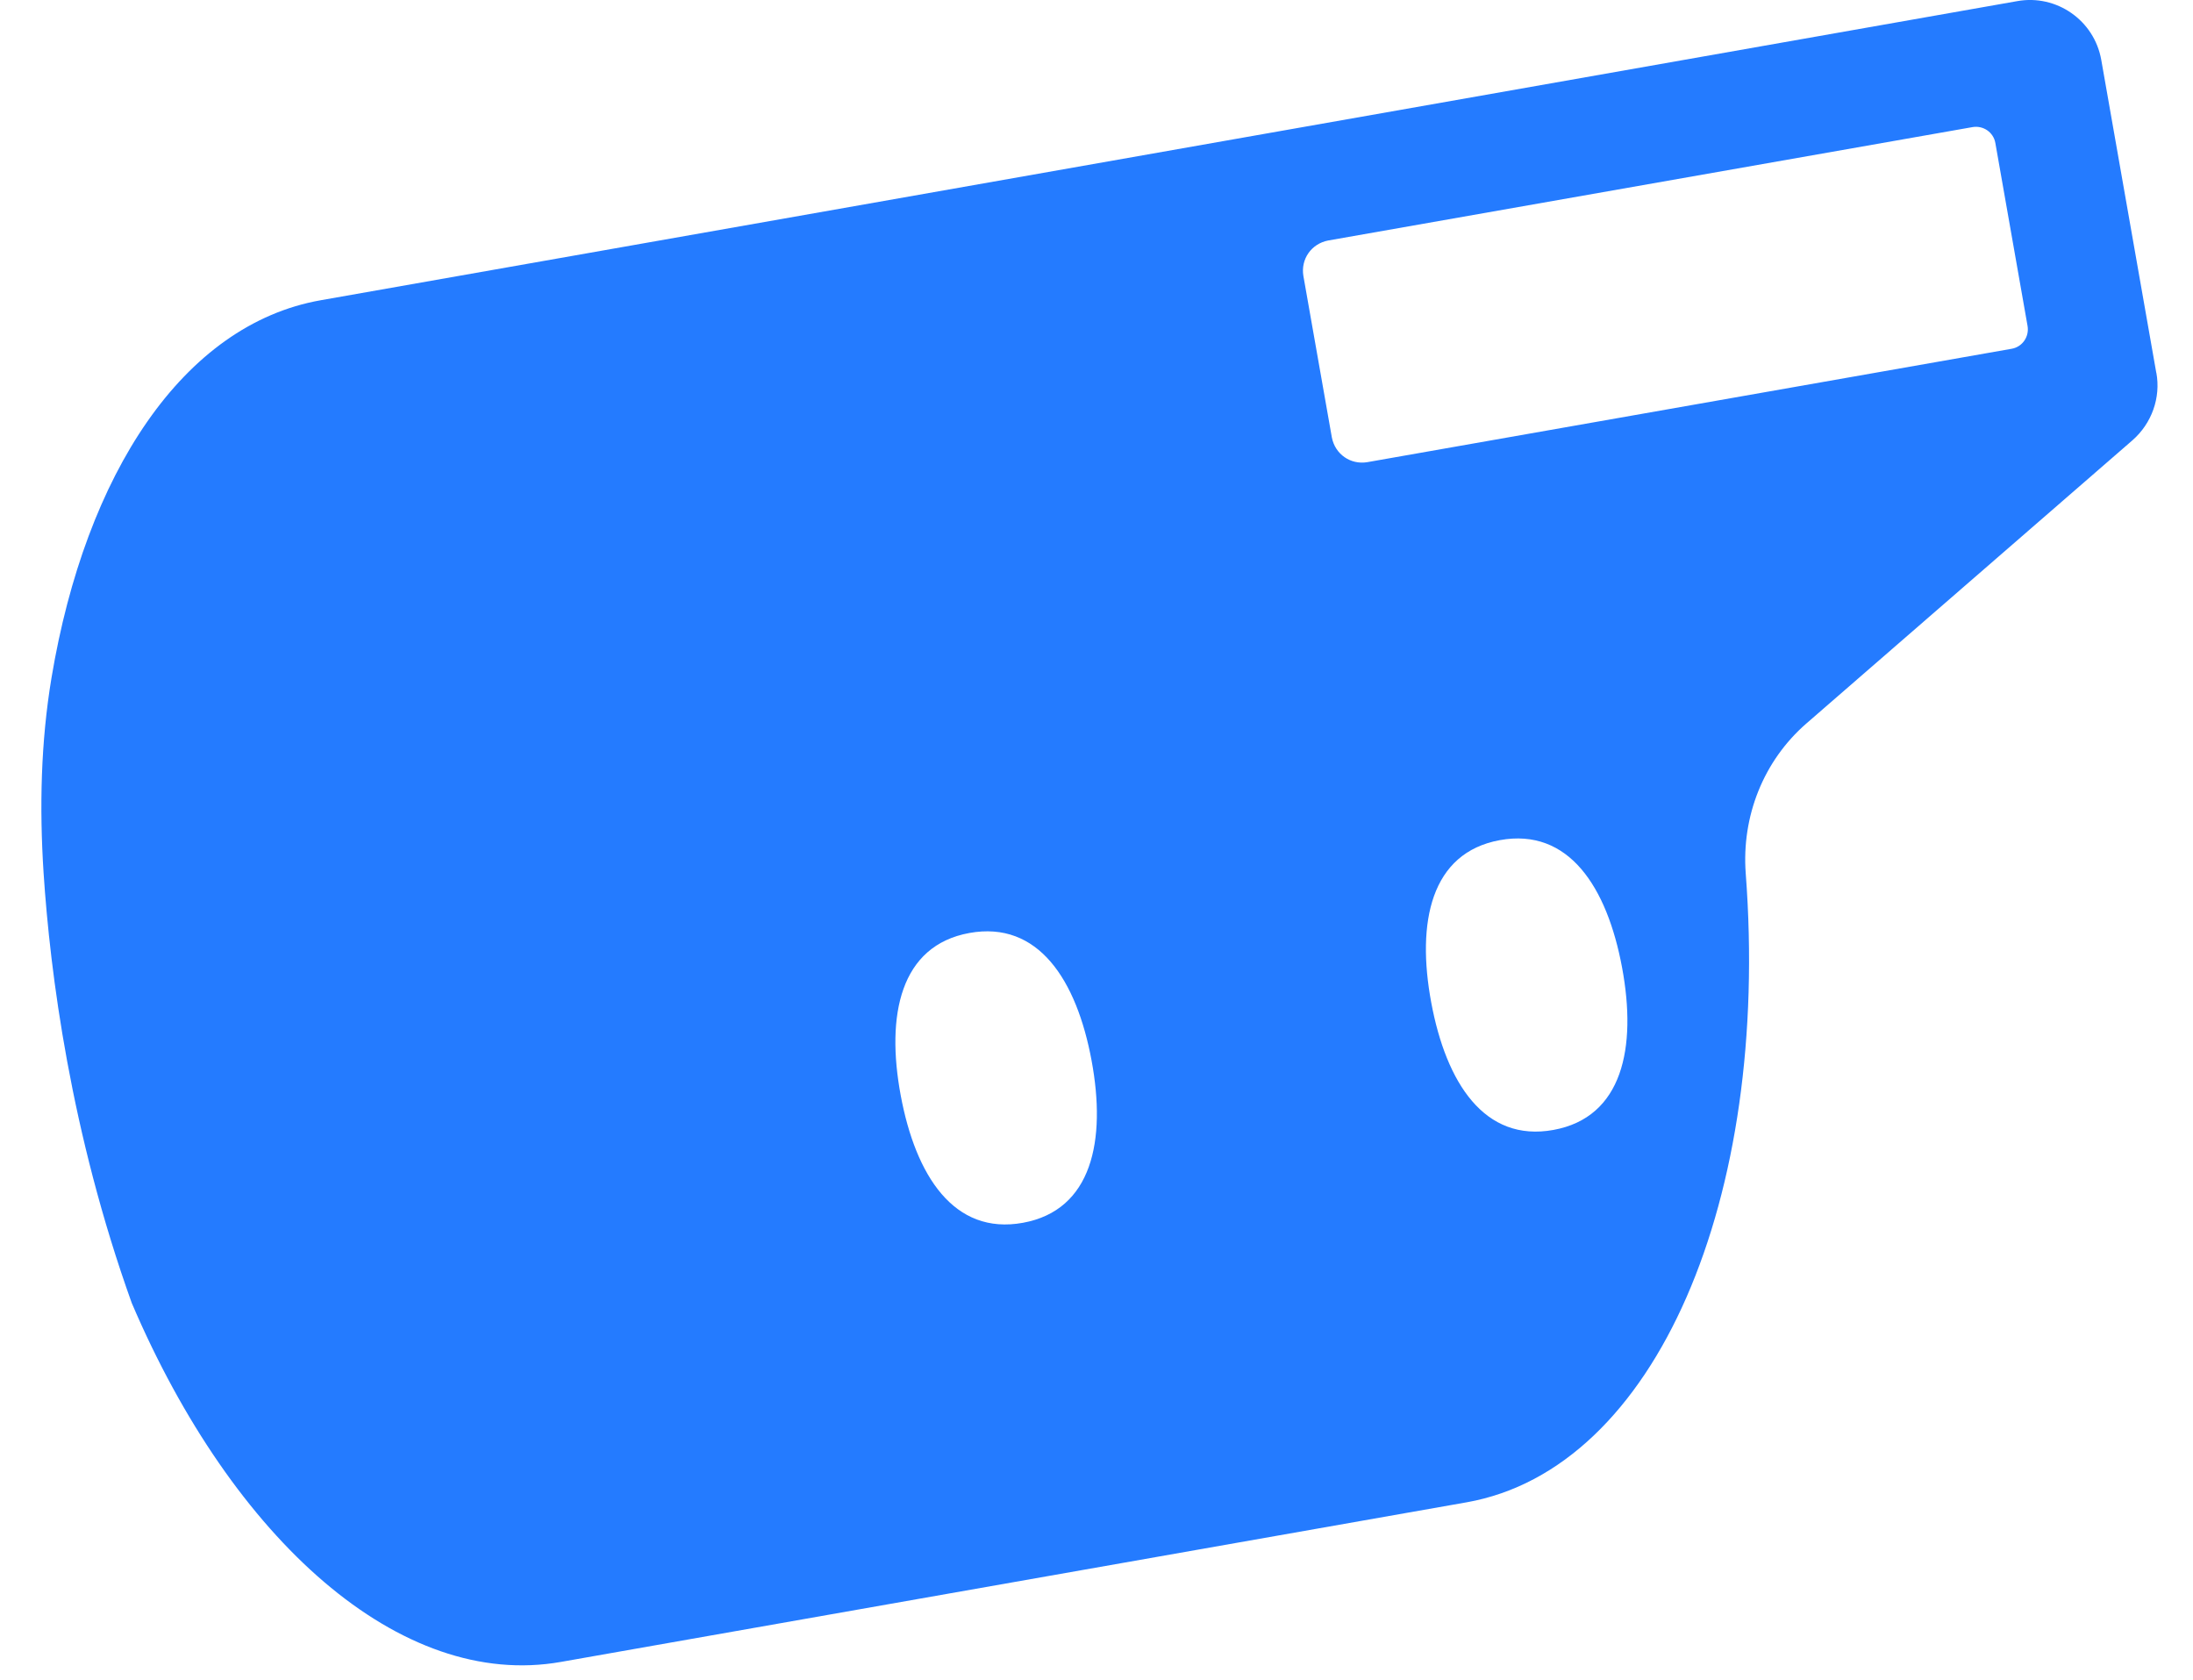 <svg width="47" height="36" viewBox="0 0 47 36" fill="none" xmlns="http://www.w3.org/2000/svg">
<path d="M46.214 7.994L45.034 1.284C44.884 0.434 44.074 -0.126 43.234 0.024L6.874 6.434C3.924 6.954 1.834 10.154 1.104 14.524C0.874 15.904 0.844 17.304 0.934 18.704C1.074 20.844 1.514 24.274 2.824 27.924C4.994 33.004 8.584 36.224 12.024 35.614L31.434 32.194C35.494 31.474 37.944 25.684 37.414 18.714C37.324 17.494 37.794 16.304 38.714 15.504L45.704 9.434C46.114 9.074 46.314 8.524 46.214 7.984V7.994ZM21.924 26.204C20.444 26.474 19.624 25.194 19.304 23.474C18.984 21.754 19.294 20.264 20.774 19.994C22.254 19.724 23.074 21.004 23.394 22.724C23.714 24.444 23.404 25.934 21.924 26.204ZM33.294 24.214C31.814 24.484 30.994 23.204 30.674 21.484C30.354 19.764 30.664 18.274 32.144 18.004C33.624 17.734 34.444 19.014 34.764 20.734C35.084 22.454 34.774 23.944 33.294 24.214ZM43.114 7.474L29.304 9.904C28.944 9.964 28.614 9.734 28.544 9.374L27.934 5.914C27.874 5.554 28.104 5.224 28.464 5.154L42.274 2.724C42.504 2.684 42.724 2.834 42.764 3.064L43.454 6.984C43.494 7.214 43.344 7.434 43.114 7.474Z" fill="#247BFF"/>
</svg>
